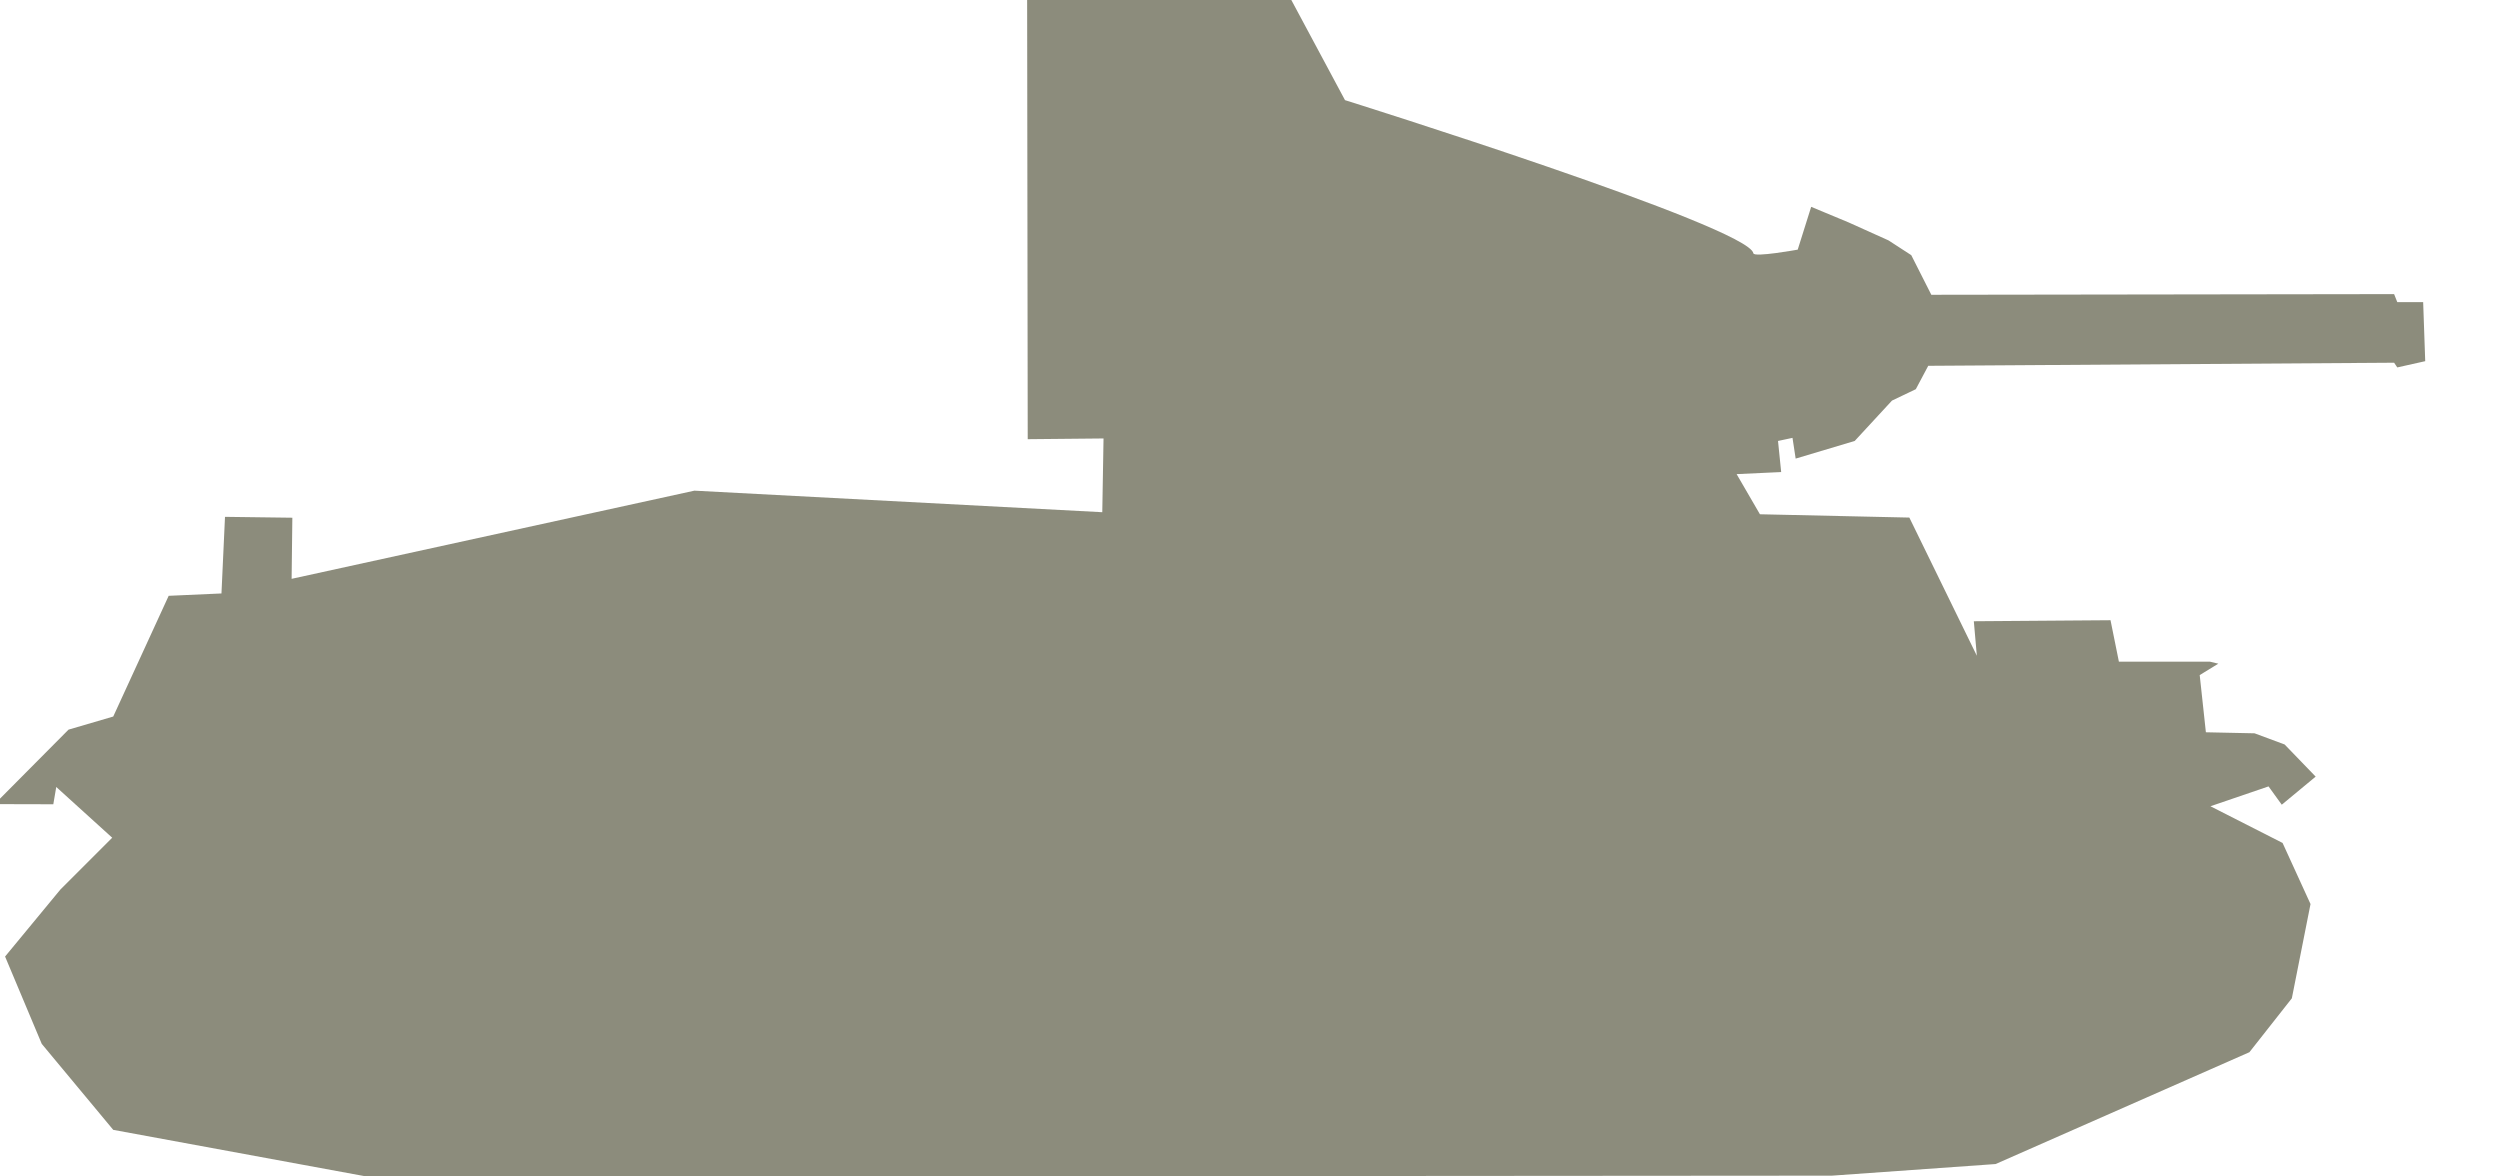 <svg xmlns="http://www.w3.org/2000/svg" xmlns:xlink="http://www.w3.org/1999/xlink" preserveAspectRatio="xMidYMid" width="34" height="16" viewBox="0 0 34 16">
  <defs>
    <style type="text/css">
      .cls-1 {
        fill: #8c8c7c;
        fill-rule: evenodd;
      }
    </style>
  </defs>
  <path d="M-0.074,10.936 L0.932,9.923 L1.540,9.745 L2.294,8.103 L3.012,8.071 L3.060,7.029 L3.976,7.041 L3.966,7.872 L9.444,6.673 L14.991,6.966 L15.008,5.963 L13.977,5.973 L13.969,-0.000 L17.562,-0.000 L18.292,1.362 C18.292,1.362 23.790,3.084 23.846,3.445 C23.855,3.503 24.449,3.395 24.449,3.395 L24.632,2.813 L25.139,3.024 L25.683,3.269 L25.993,3.470 L26.266,4.009 L32.560,4.000 L32.603,4.109 L32.955,4.109 L32.983,4.912 L32.603,4.997 L32.560,4.933 L26.224,4.975 L26.055,5.293 L25.731,5.448 L25.224,5.997 L24.421,6.237 L24.378,5.955 L24.181,5.997 L24.224,6.420 L23.618,6.448 L23.935,6.994 L25.967,7.039 L26.885,8.918 L26.844,8.449 L28.703,8.435 L28.817,8.999 L30.056,8.999 L30.169,9.026 L29.916,9.181 L30.000,9.959 L30.662,9.973 L31.071,10.125 L31.493,10.562 L31.032,10.944 L30.852,10.695 L30.062,10.965 L31.043,11.464 L31.423,12.295 L31.169,13.577 L30.592,14.310 L27.140,15.831 L24.914,15.989 L5.005,16.004 L1.540,15.366 L0.568,14.197 L0.069,13.009 L0.821,12.098 L1.526,11.393 L0.765,10.703 L0.725,10.938 L-0.074,10.936 Z" class="cls-1"/>
</svg>